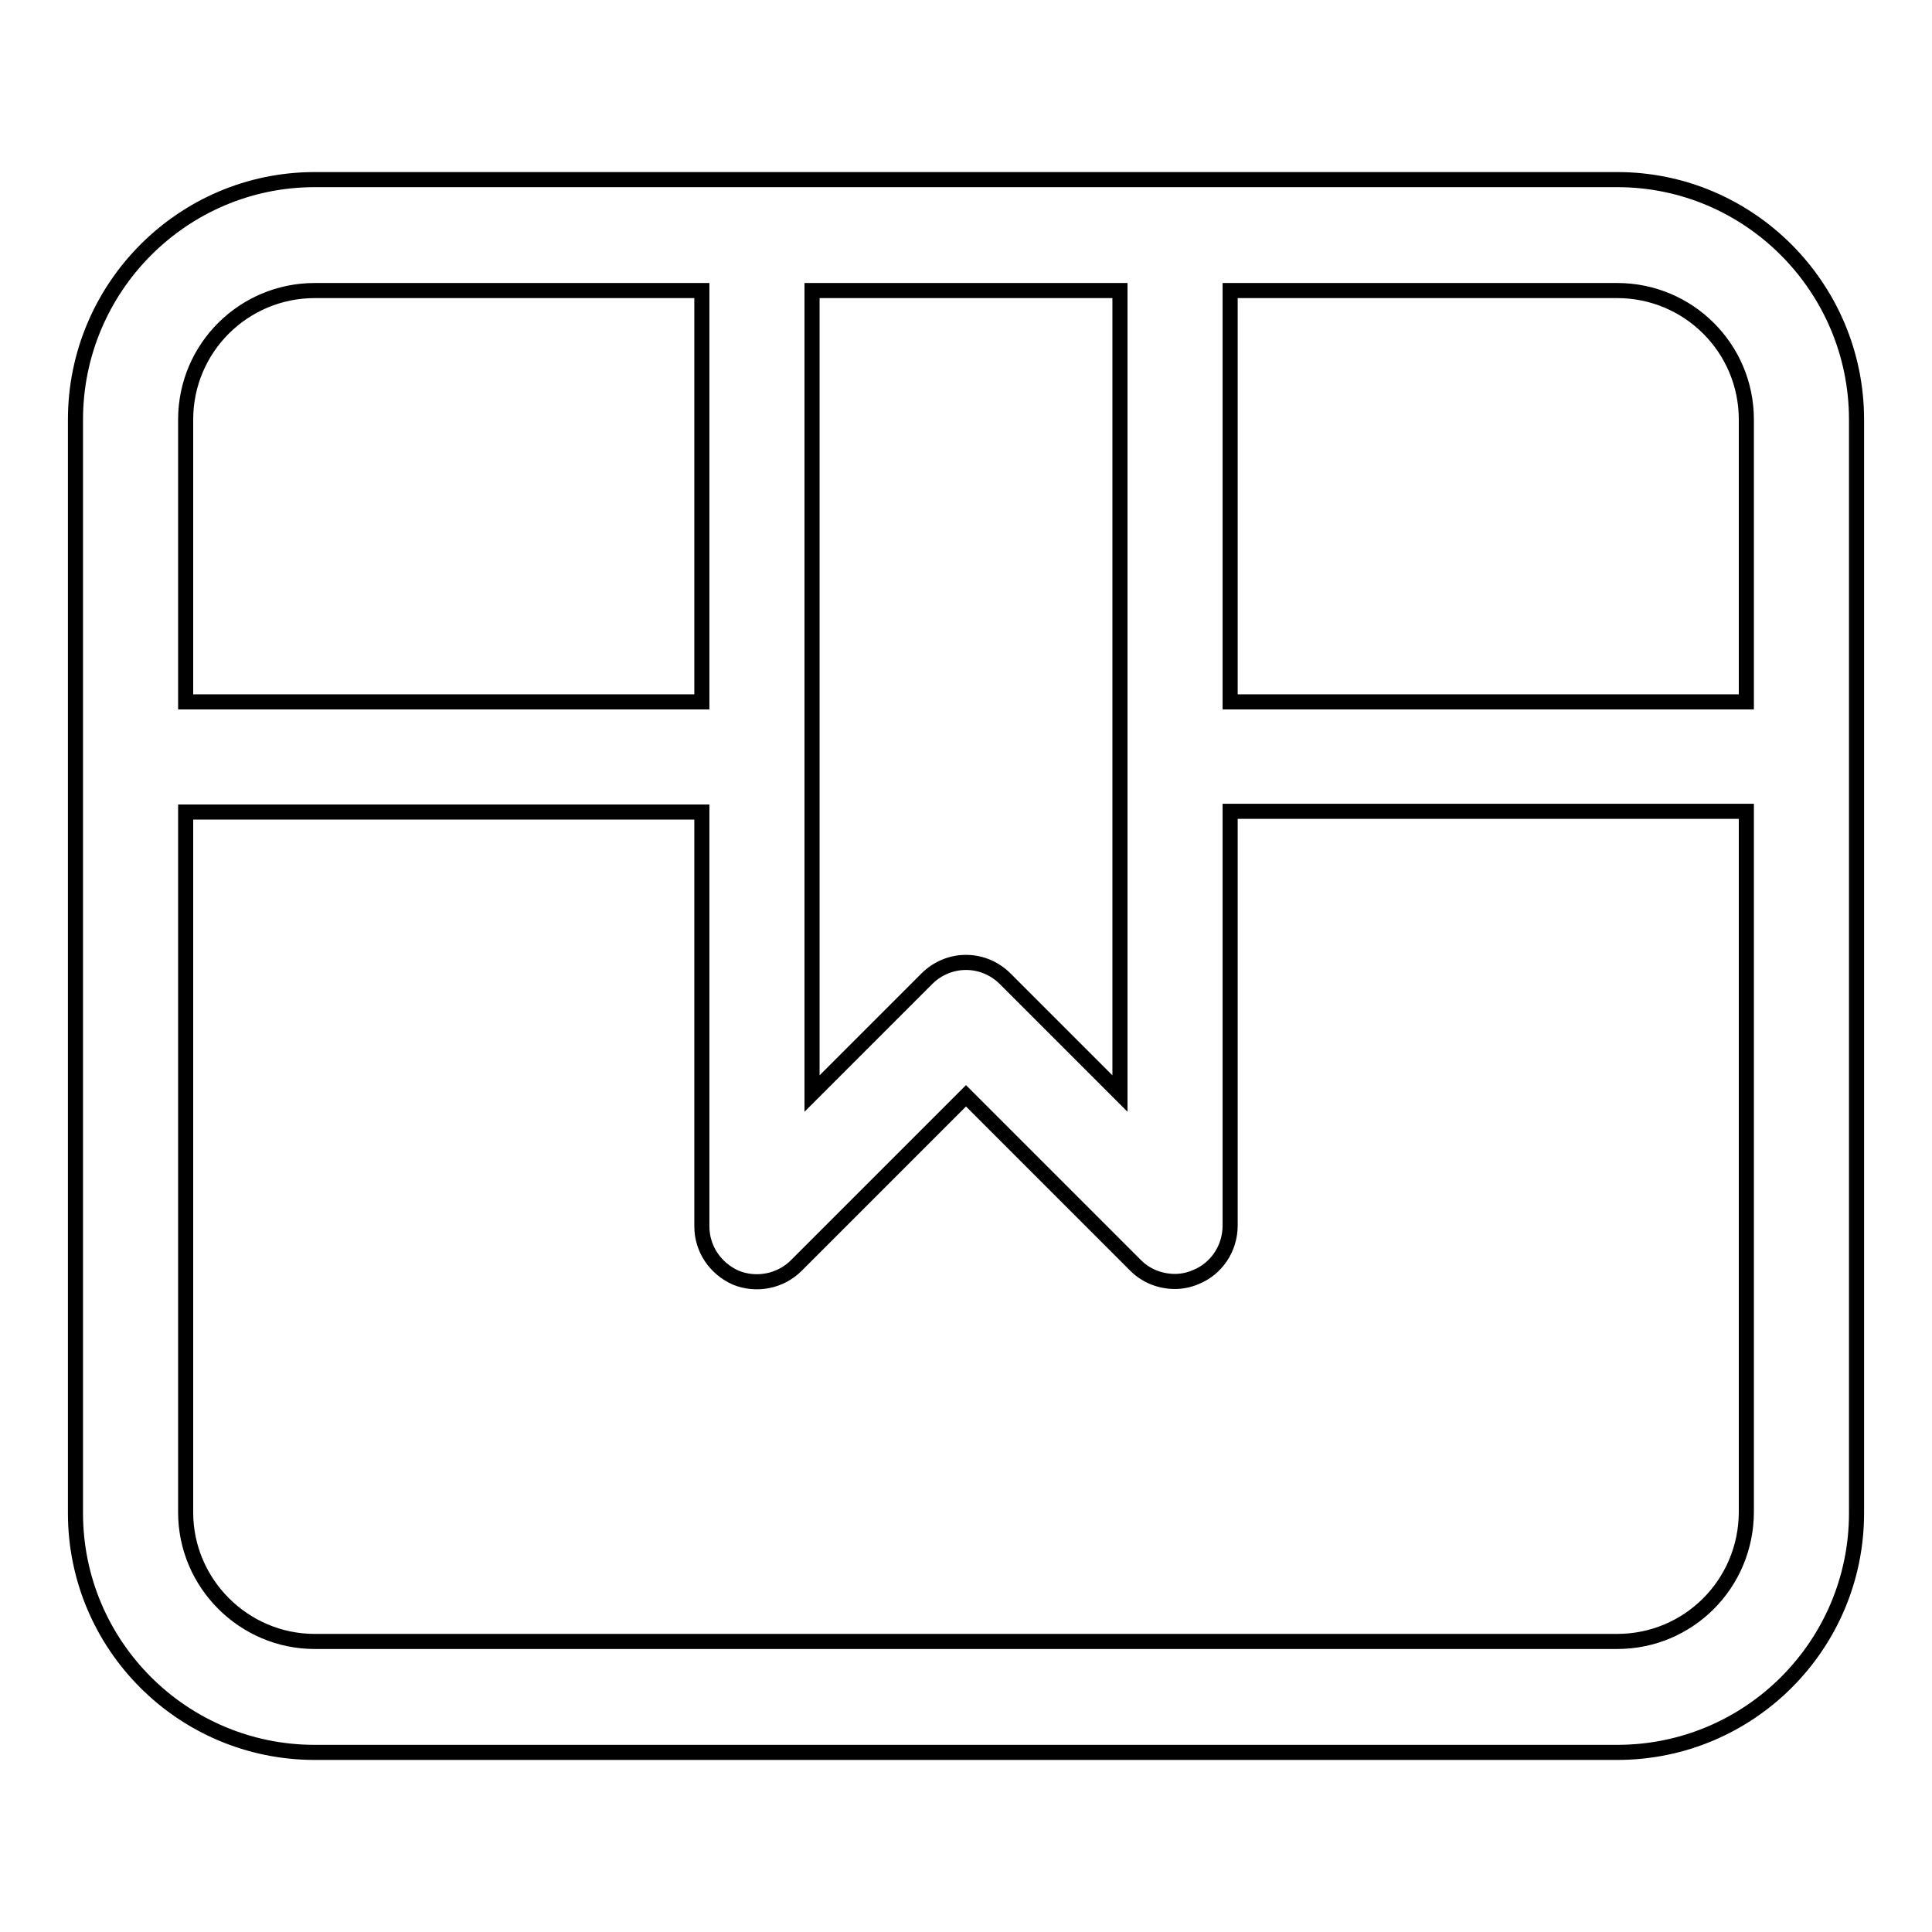 <?xml version="1.0" encoding="utf-8"?>
<!-- Svg Vector Icons : http://www.onlinewebfonts.com/icon -->
<!DOCTYPE svg PUBLIC "-//W3C//DTD SVG 1.1//EN" "http://www.w3.org/Graphics/SVG/1.1/DTD/svg11.dtd">
<svg version="1.1" xmlns="http://www.w3.org/2000/svg" xmlns:xlink="http://www.w3.org/1999/xlink" x="0px" y="0px" viewBox="0 0 256 256" enable-background="new 0 0 256 256" xml:space="preserve">
<g> <path stroke-width="2" fill-opacity="0" stroke="#000000"  d="M214.3,23.8H41.7C24.2,23.8,10,38.1,10,55.6v144.9c0,17.5,14.2,31.7,31.7,31.7h172.6 c17.5,0,31.7-14.2,31.7-31.7V55.6C246,38.1,231.8,23.8,214.3,23.8z M231.4,55.6V93H163V38.5h51.3C223.7,38.5,231.4,46.1,231.4,55.6 z M107.7,38.5h40.7v106.4l-15.2-15.2c-2.9-2.9-7.5-2.9-10.4,0l-15.2,15.2V38.5z M41.7,38.5H93V93H24.6V55.6 C24.6,46.1,32.3,38.5,41.7,38.5z M214.3,217.5H41.7c-9.4,0-17.1-7.7-17.1-17.1v-92.8H93v54.9c0,3,1.8,5.6,4.5,6.8 c2.7,1.1,5.9,0.5,8-1.6l22.5-22.5l22.5,22.5c1.4,1.4,3.3,2.1,5.2,2.1c0.9,0,1.9-0.2,2.8-0.6c2.7-1.1,4.5-3.8,4.5-6.8v-54.9h68.4 v92.8C231.4,209.9,223.7,217.5,214.3,217.5z"/></g>
</svg>